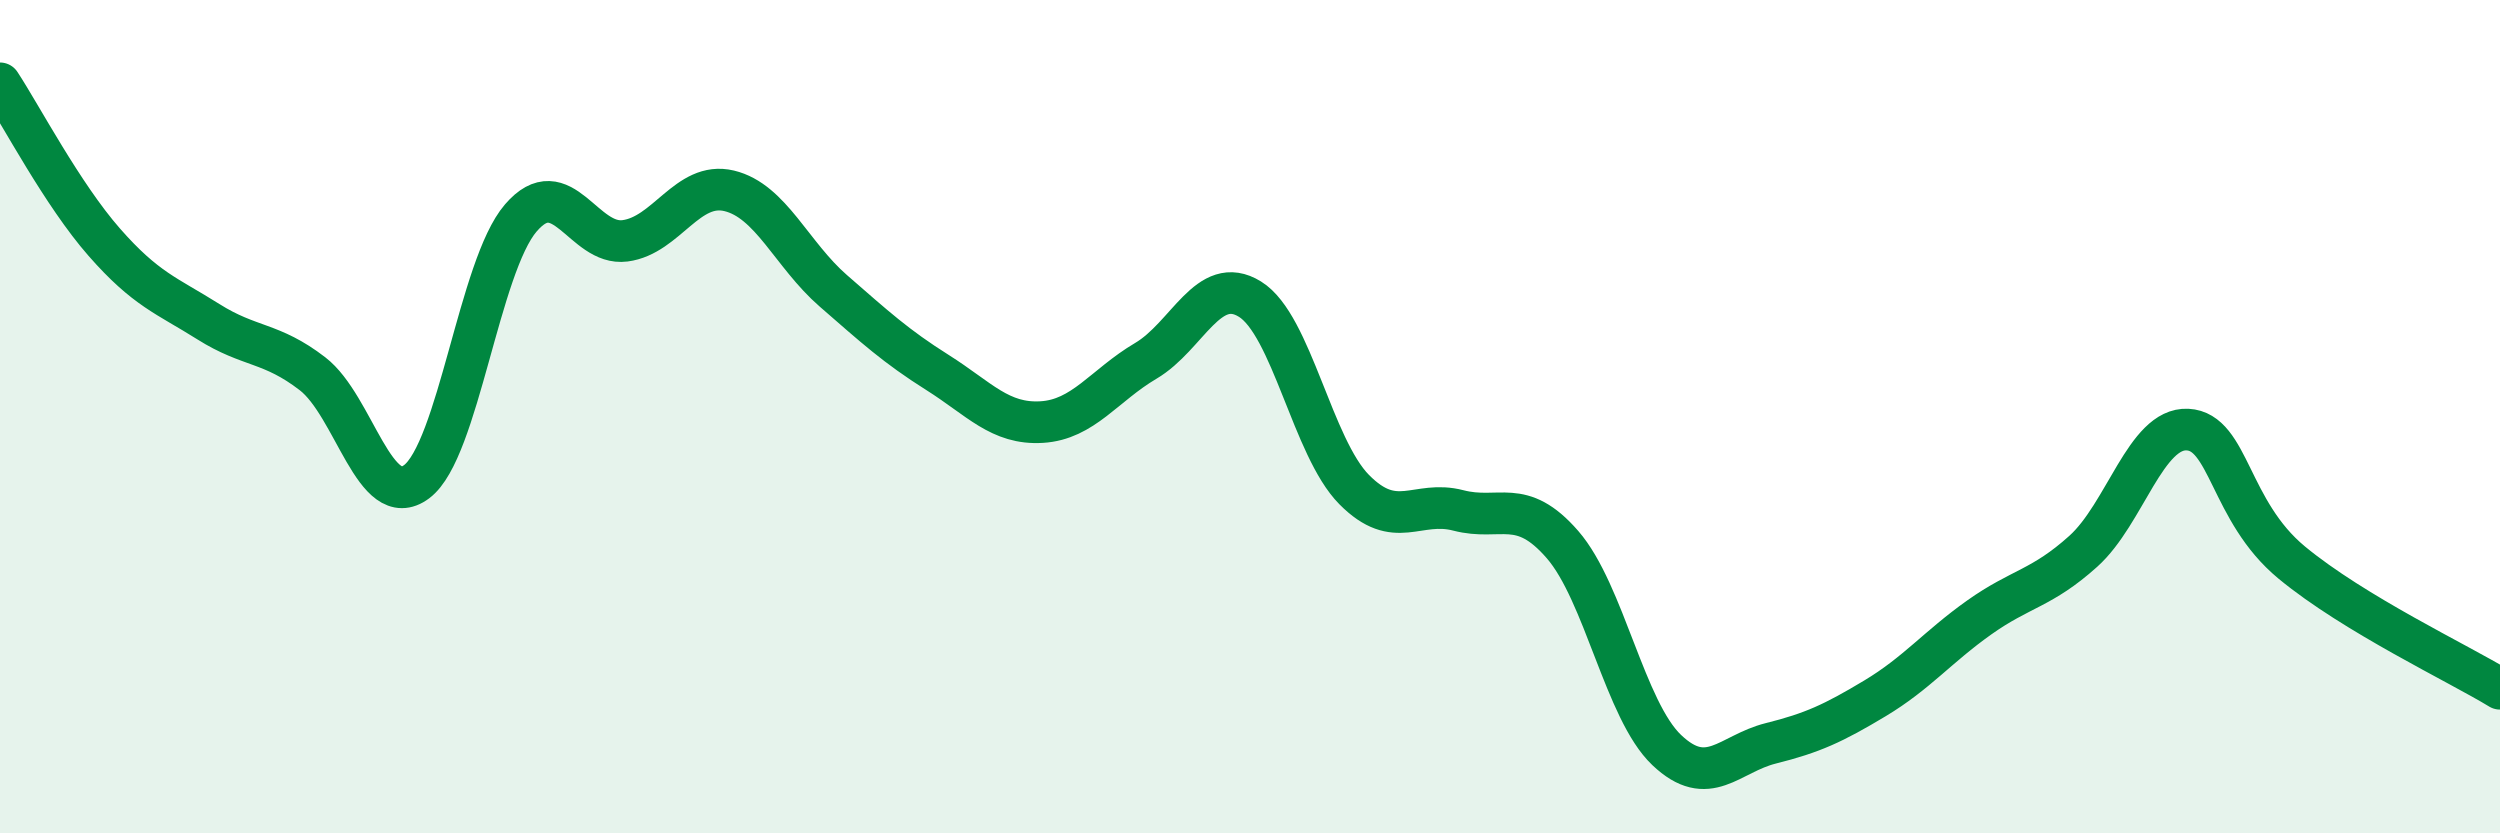 
    <svg width="60" height="20" viewBox="0 0 60 20" xmlns="http://www.w3.org/2000/svg">
      <path
        d="M 0,2 C 0.5,2.76 1.5,4.67 2.5,5.81 C 3.5,6.95 4,7.09 5,7.72 C 6,8.35 6.5,8.2 7.5,8.97 C 8.5,9.74 9,12.31 10,11.56 C 11,10.81 11.5,6.39 12.5,5.23 C 13.5,4.07 14,5.91 15,5.78 C 16,5.65 16.5,4.34 17.5,4.58 C 18.5,4.82 19,6.11 20,6.98 C 21,7.85 21.5,8.31 22.5,8.94 C 23.5,9.57 24,10.19 25,10.13 C 26,10.07 26.5,9.25 27.5,8.66 C 28.5,8.07 29,6.56 30,7.18 C 31,7.8 31.5,10.74 32.5,11.75 C 33.5,12.76 34,11.99 35,12.25 C 36,12.51 36.5,11.92 37.5,13.07 C 38.5,14.22 39,17.05 40,18 C 41,18.95 41.5,18.09 42.5,17.84 C 43.5,17.59 44,17.36 45,16.76 C 46,16.16 46.5,15.53 47.5,14.82 C 48.5,14.11 49,14.13 50,13.23 C 51,12.33 51.5,10.26 52.5,10.31 C 53.5,10.36 53.5,12.26 55,13.5 C 56.5,14.74 59,15.92 60,16.53L60 20L0 20Z"
        fill="#008740"
        opacity="0.1"
        stroke-linecap="round"
        stroke-linejoin="round"
      />
      <path
        d="M 0,2 C 0.5,2.76 1.5,4.67 2.5,5.81 C 3.5,6.95 4,7.09 5,7.72 C 6,8.35 6.5,8.2 7.5,8.97 C 8.5,9.74 9,12.31 10,11.56 C 11,10.81 11.5,6.39 12.5,5.23 C 13.5,4.07 14,5.91 15,5.78 C 16,5.65 16.5,4.34 17.5,4.58 C 18.5,4.82 19,6.11 20,6.98 C 21,7.85 21.5,8.31 22.5,8.94 C 23.5,9.57 24,10.19 25,10.13 C 26,10.07 26.5,9.25 27.5,8.66 C 28.5,8.07 29,6.56 30,7.18 C 31,7.8 31.5,10.74 32.5,11.75 C 33.5,12.76 34,11.99 35,12.25 C 36,12.51 36.5,11.92 37.5,13.07 C 38.5,14.22 39,17.05 40,18 C 41,18.95 41.5,18.09 42.5,17.84 C 43.5,17.59 44,17.36 45,16.76 C 46,16.16 46.5,15.53 47.5,14.82 C 48.5,14.11 49,14.13 50,13.23 C 51,12.33 51.5,10.26 52.5,10.31 C 53.5,10.36 53.5,12.26 55,13.5 C 56.5,14.74 59,15.92 60,16.53"
        stroke="#008740"
        stroke-width="1"
        fill="none"
        stroke-linecap="round"
        stroke-linejoin="round"
      />
    </svg>
  